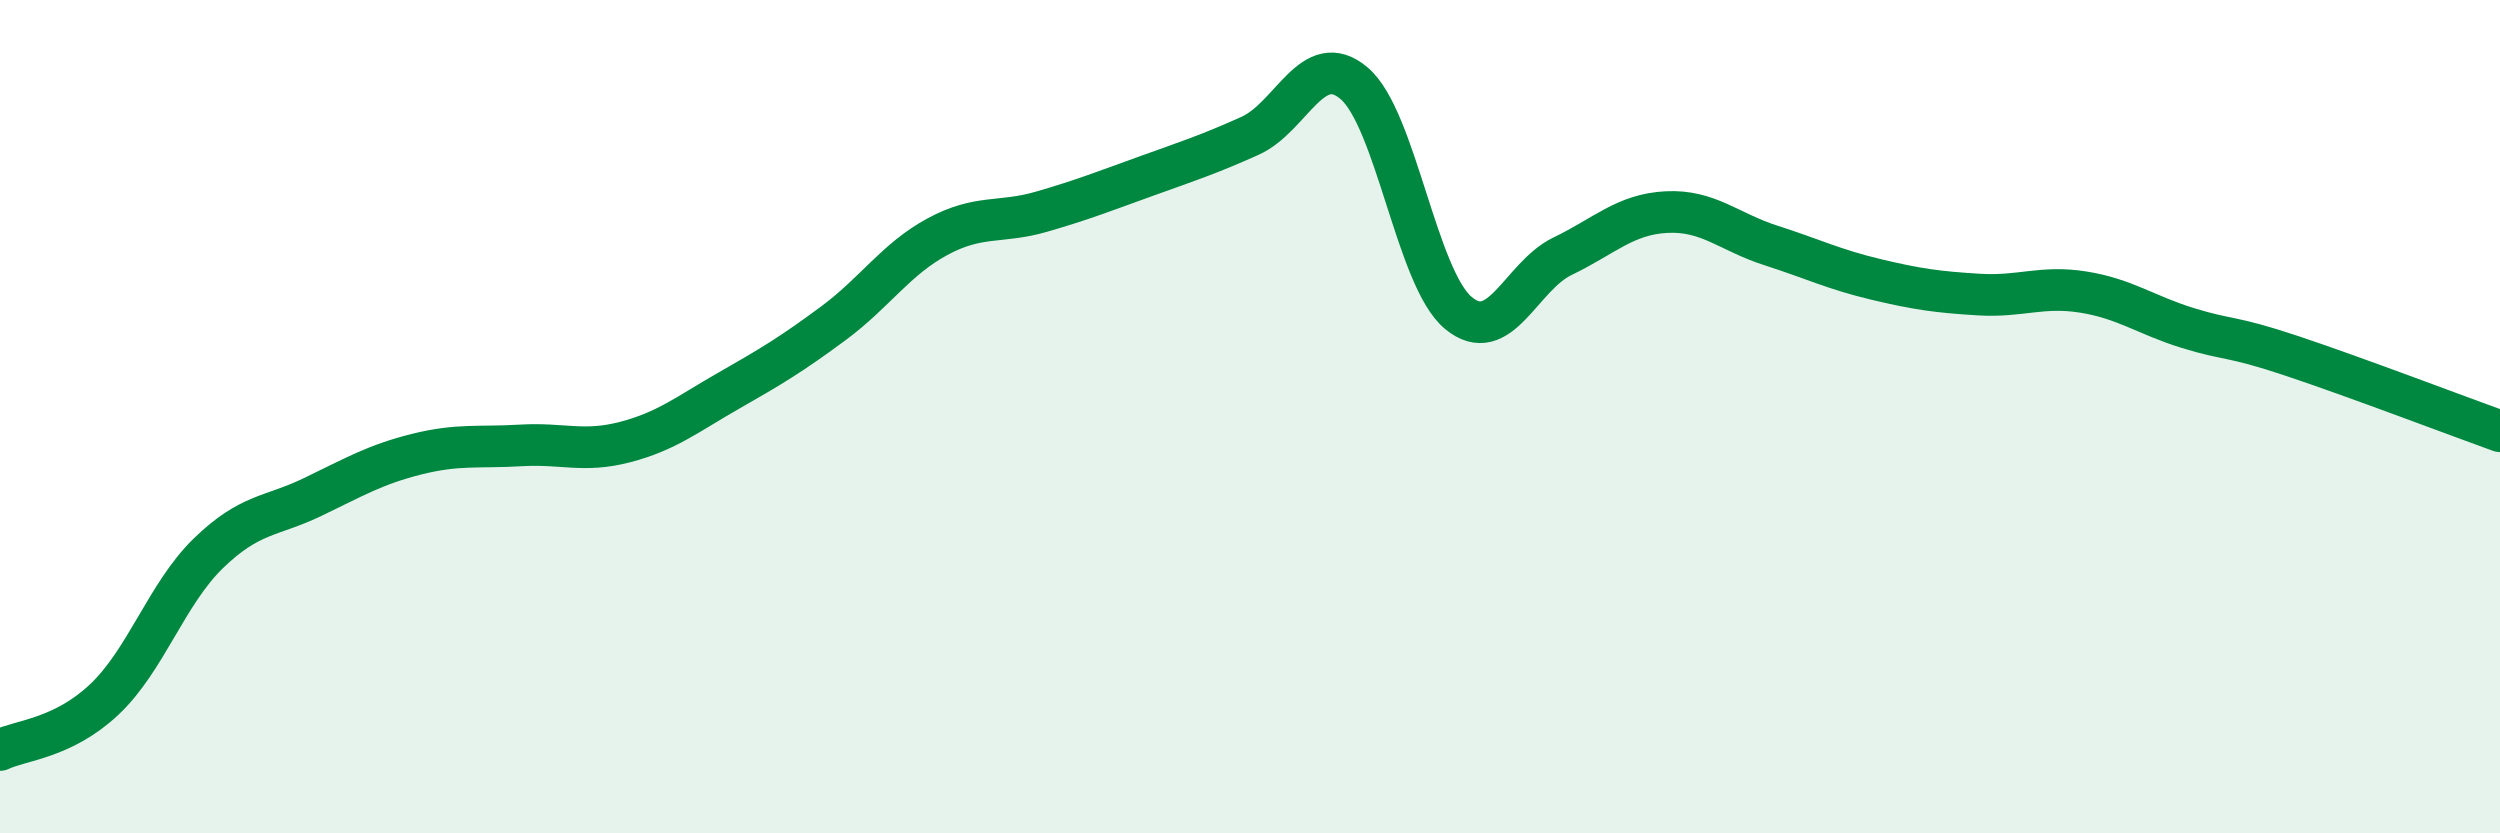 
    <svg width="60" height="20" viewBox="0 0 60 20" xmlns="http://www.w3.org/2000/svg">
      <path
        d="M 0,18 C 0.5,17.76 1.5,17.73 2.5,16.79 C 3.5,15.85 4,14.25 5,13.28 C 6,12.31 6.5,12.41 7.5,11.93 C 8.5,11.45 9,11.15 10,10.9 C 11,10.65 11.5,10.75 12.5,10.69 C 13.5,10.63 14,10.87 15,10.61 C 16,10.35 16.5,9.94 17.5,9.37 C 18.5,8.8 19,8.5 20,7.76 C 21,7.02 21.5,6.22 22.5,5.68 C 23.5,5.14 24,5.37 25,5.08 C 26,4.79 26.5,4.59 27.5,4.23 C 28.5,3.87 29,3.71 30,3.26 C 31,2.81 31.5,1.15 32.5,2 C 33.5,2.85 34,6.68 35,7.51 C 36,8.34 36.5,6.63 37.5,6.15 C 38.5,5.67 39,5.14 40,5.09 C 41,5.04 41.5,5.57 42.5,5.89 C 43.5,6.21 44,6.46 45,6.7 C 46,6.94 46.5,7.01 47.5,7.07 C 48.5,7.13 49,6.85 50,7.01 C 51,7.17 51.5,7.56 52.5,7.87 C 53.5,8.18 53.5,8.04 55,8.54 C 56.5,9.04 59,9.99 60,10.35L60 20L0 20Z"
        fill="#008740"
        opacity="0.1"
        stroke-linecap="round"
        stroke-linejoin="round"
      />
      <path
        d="M 0,18 C 0.5,17.76 1.5,17.73 2.5,16.79 C 3.5,15.85 4,14.25 5,13.28 C 6,12.31 6.5,12.41 7.5,11.93 C 8.5,11.45 9,11.15 10,10.9 C 11,10.65 11.5,10.75 12.5,10.69 C 13.5,10.63 14,10.87 15,10.61 C 16,10.35 16.5,9.94 17.5,9.37 C 18.5,8.8 19,8.5 20,7.76 C 21,7.02 21.5,6.22 22.5,5.68 C 23.5,5.14 24,5.37 25,5.08 C 26,4.79 26.5,4.59 27.5,4.23 C 28.5,3.87 29,3.71 30,3.26 C 31,2.81 31.5,1.15 32.5,2 C 33.5,2.85 34,6.68 35,7.51 C 36,8.34 36.5,6.63 37.5,6.15 C 38.5,5.67 39,5.14 40,5.09 C 41,5.04 41.5,5.57 42.5,5.89 C 43.5,6.21 44,6.46 45,6.7 C 46,6.94 46.5,7.01 47.5,7.07 C 48.5,7.13 49,6.85 50,7.01 C 51,7.17 51.5,7.56 52.5,7.87 C 53.5,8.18 53.5,8.04 55,8.54 C 56.5,9.04 59,9.99 60,10.35"
        stroke="#008740"
        stroke-width="1"
        fill="none"
        stroke-linecap="round"
        stroke-linejoin="round"
      />
    </svg>
  